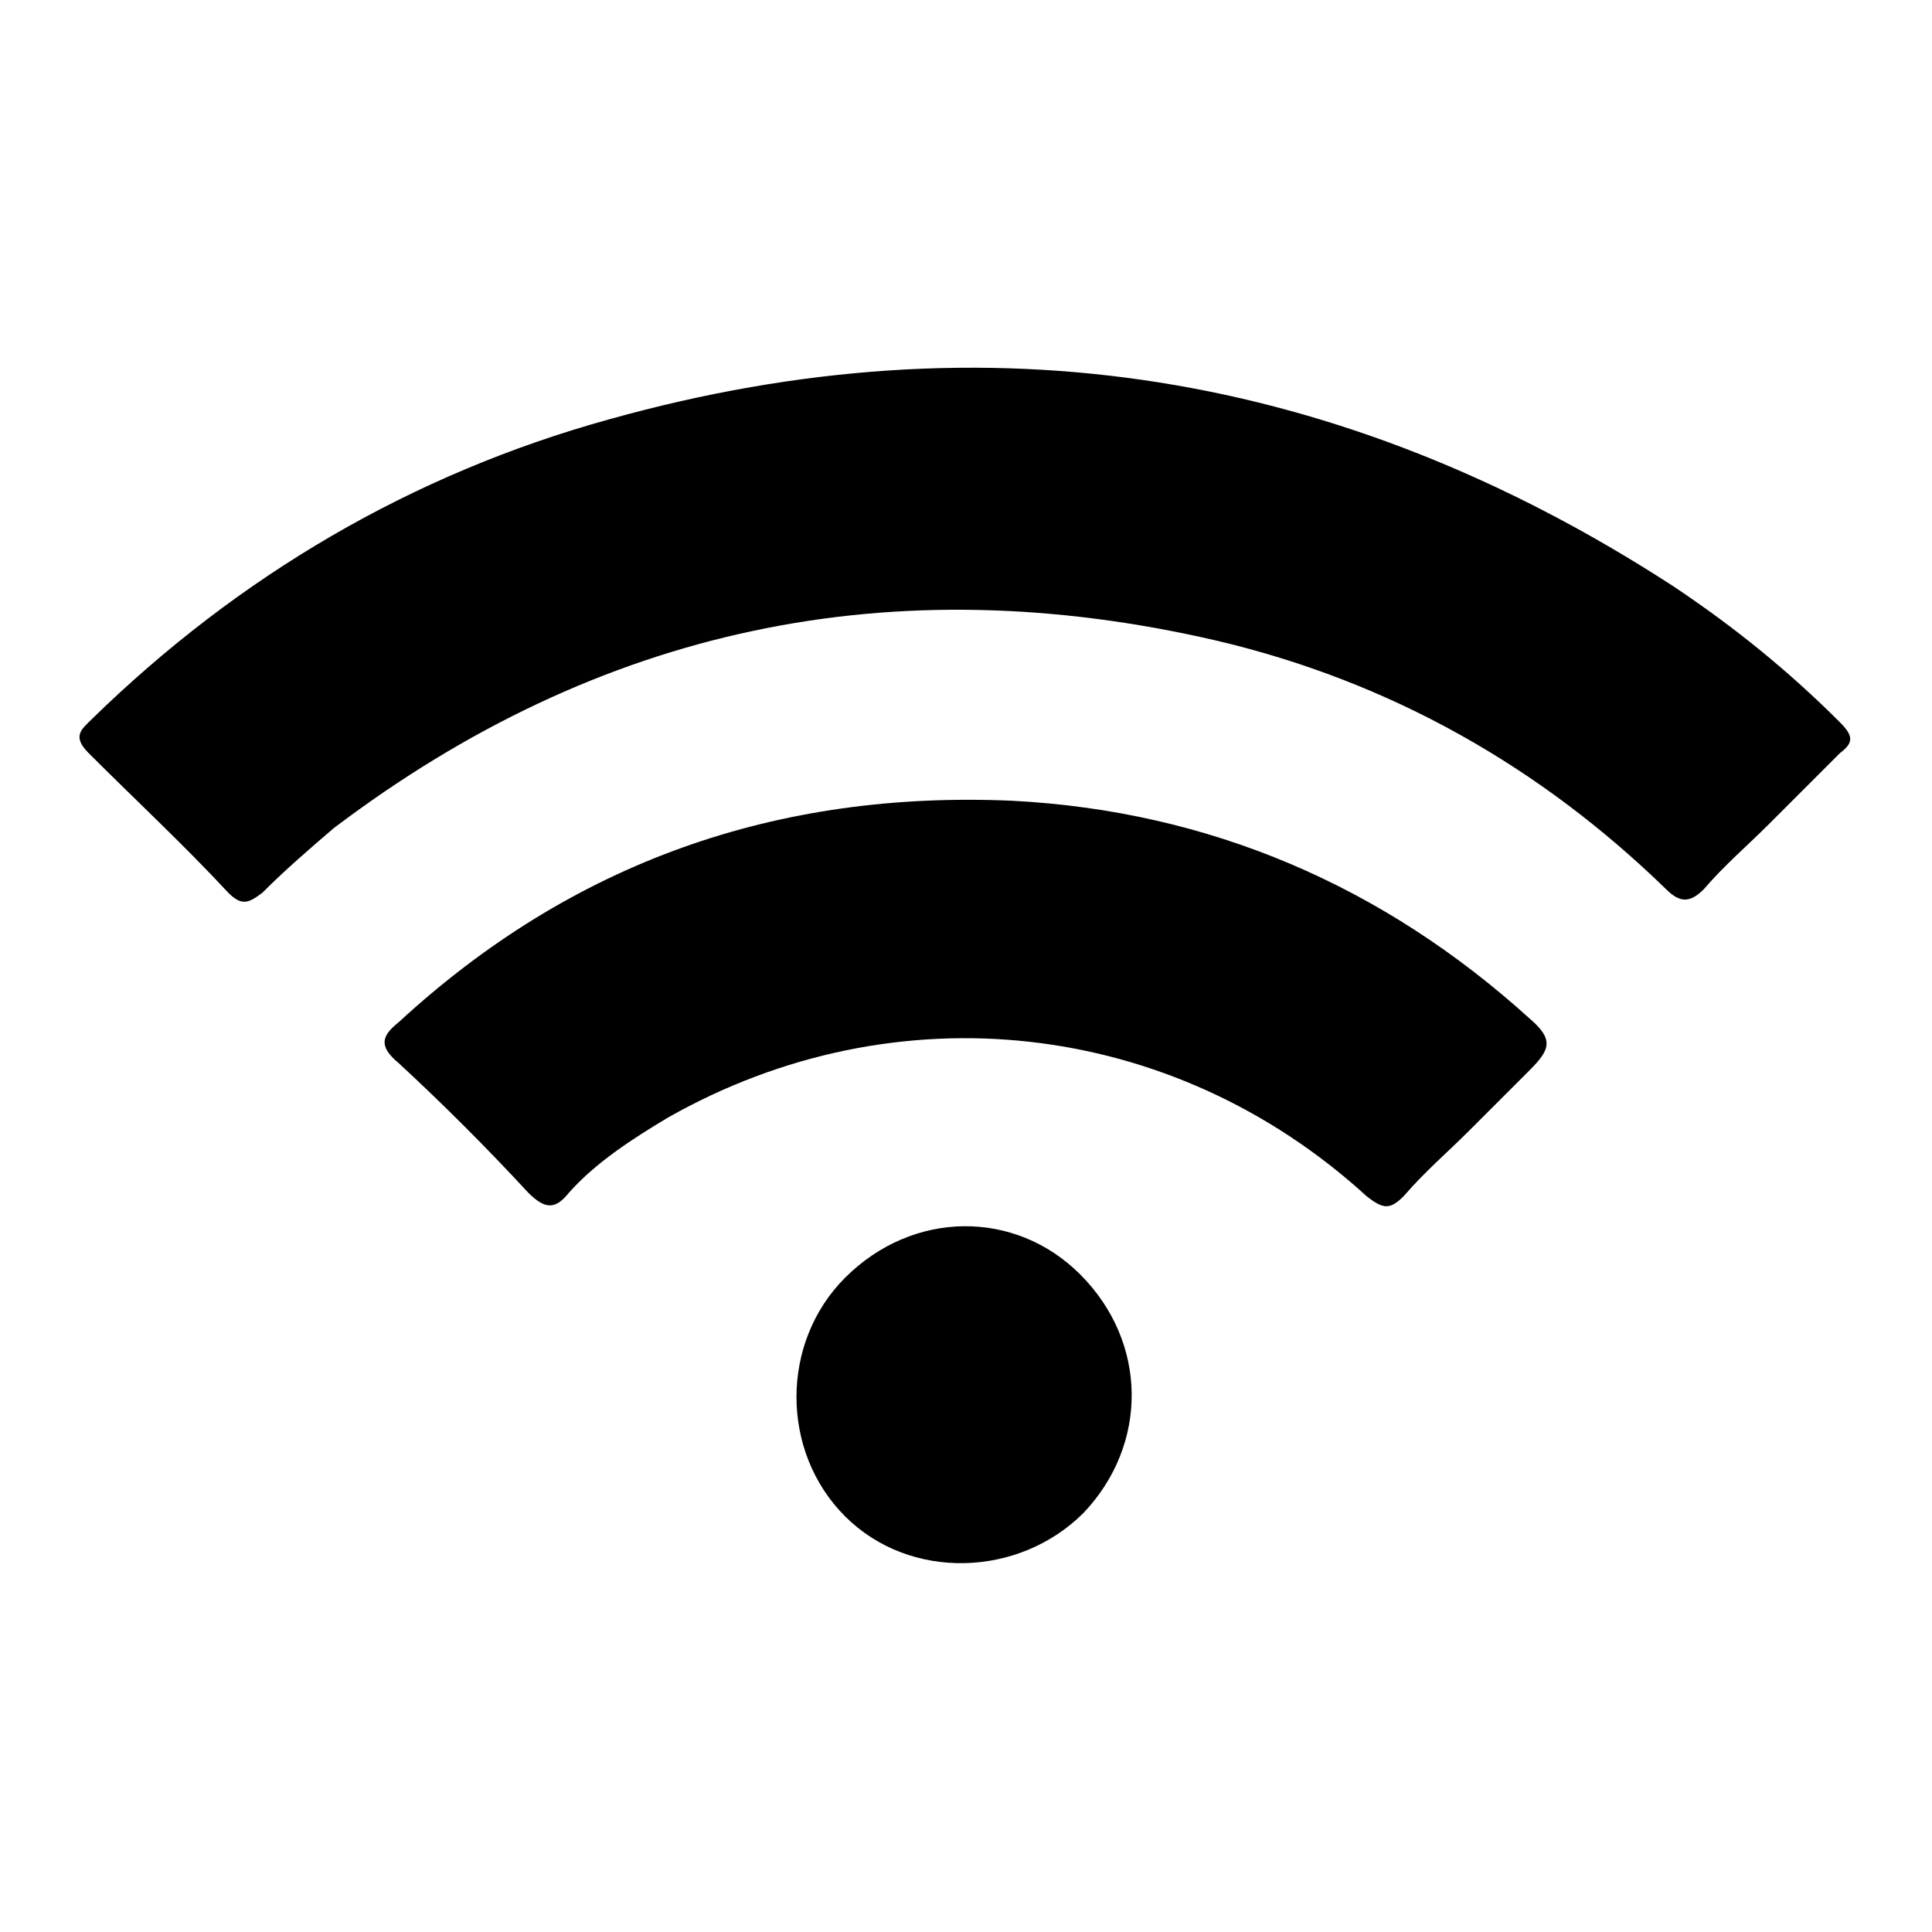 <svg enable-background="new 0 0 56.7 56.7" viewBox="0 0 56.7 56.7" xmlns="http://www.w3.org/2000/svg"><path d="m54 21.2c-1.5-1.5-3.1-2.8-4.9-4-9.7-6.3-20.1-8-31.2-4.9-5.8 1.6-10.9 4.6-15.2 8.8-.3.3-.6.5-.1 1 1.4 1.4 2.8 2.7 4.1 4.1.4.4.6.3 1 0 .7-.7 1.4-1.3 2.1-1.9 7.8-5.9 16.4-7.7 25.9-5.5 5.1 1.2 9.5 3.7 13.2 7.3.4.4.7.4 1.1 0 .6-.7 1.3-1.3 1.9-1.9.7-.7 1.4-1.4 2.1-2.1.4-.3.4-.5 0-.9z"/><path d="m44.9 29.9c-4.3-3.9-9.4-6.1-15.2-6.4-6.9-.3-12.9 1.8-18 6.5-.5.4-.6.7 0 1.2 1.3 1.2 2.6 2.5 3.8 3.8.5.5.8.5 1.2 0 .8-.9 1.9-1.6 2.9-2.2 6.7-3.8 14.8-2.9 20.5 2.3.5.4.7.4 1.1 0 .6-.7 1.3-1.3 1.9-1.9s1.2-1.2 1.8-1.8.7-.9 0-1.5z"/><path d="m24.8 37.5c-1.9 1.9-1.9 5.1 0 7s5.1 1.8 7-.1c1.9-2 1.9-5-.1-7-1.9-1.9-4.9-1.9-6.9.1z"/></svg>